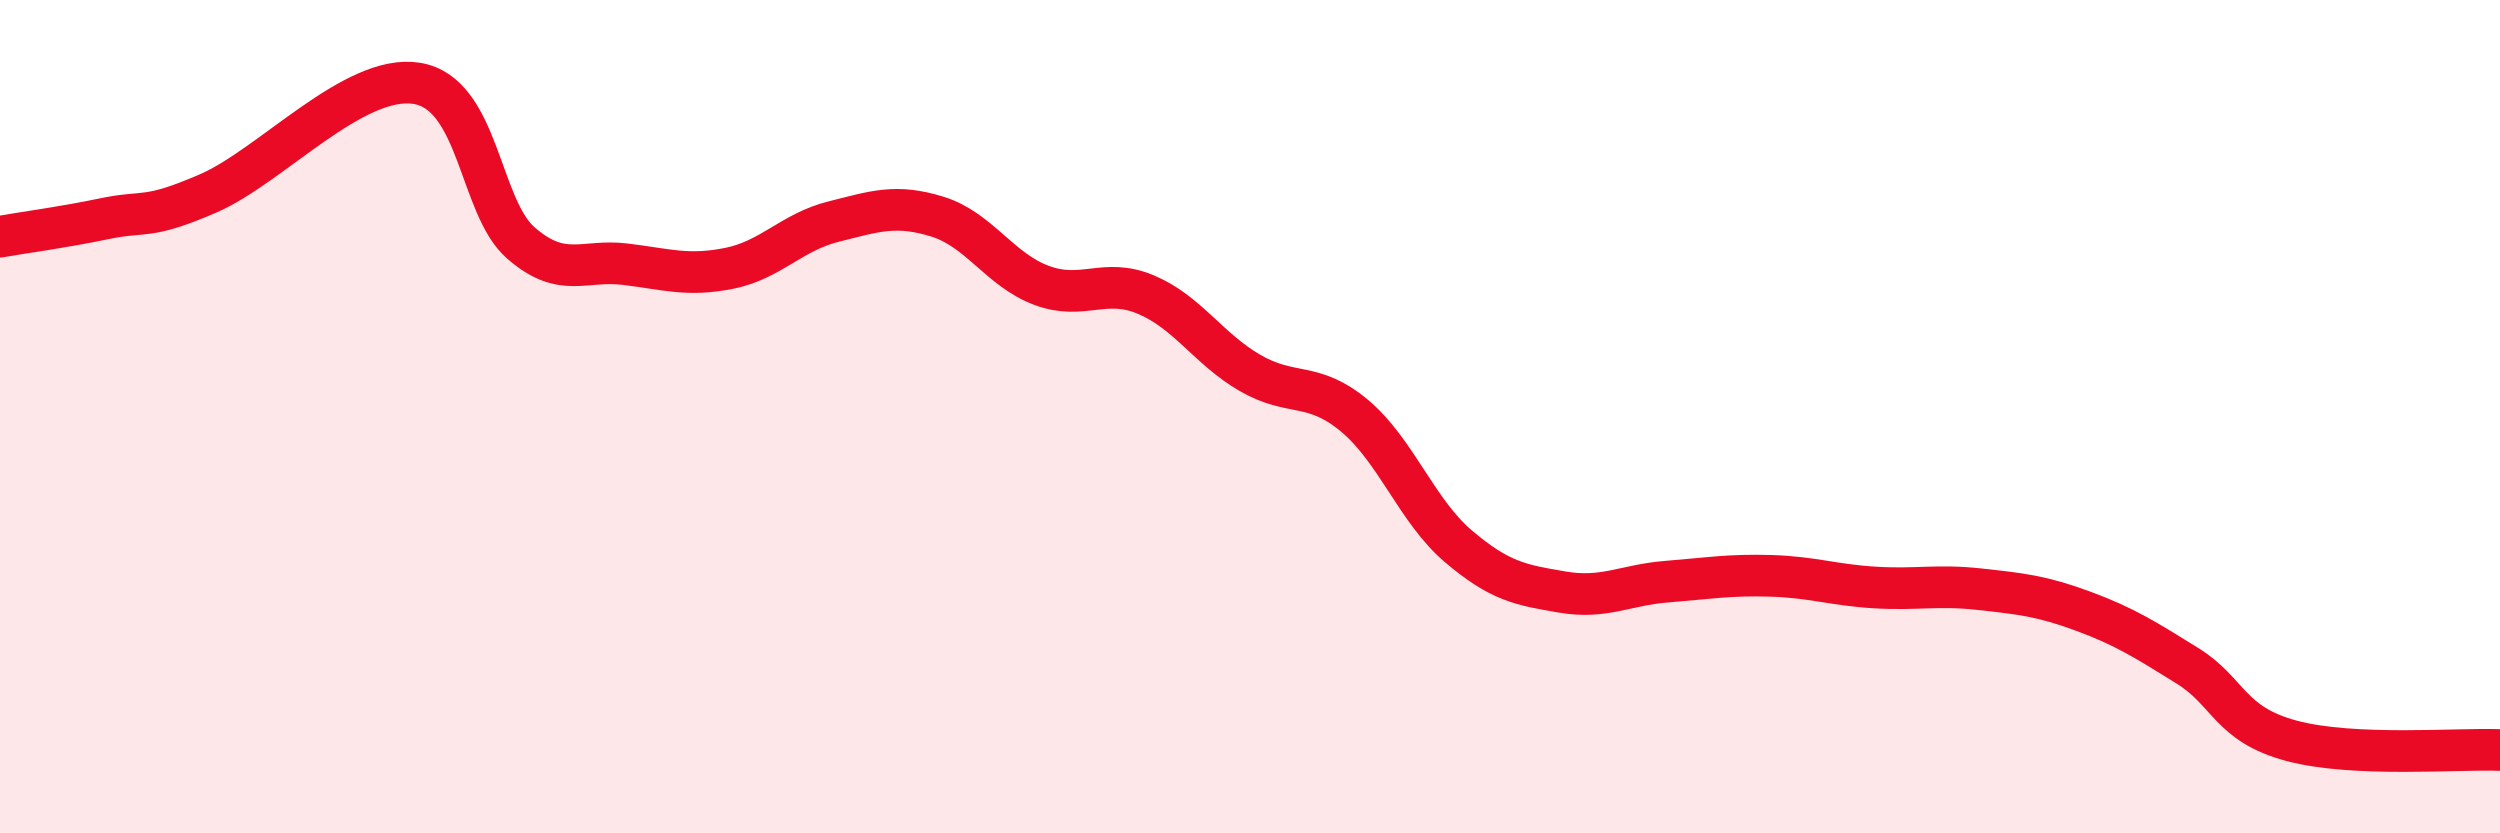 
    <svg width="60" height="20" viewBox="0 0 60 20" xmlns="http://www.w3.org/2000/svg">
      <path
        d="M 0,5.68 C 0.5,5.59 1.5,5.46 2.5,5.25 C 3.5,5.04 3.5,5.29 5,4.64 C 6.5,3.99 8.5,1.76 10,2 C 11.5,2.24 11.5,4.96 12.5,5.83 C 13.5,6.7 14,6.22 15,6.34 C 16,6.46 16.5,6.64 17.5,6.44 C 18.5,6.24 19,5.57 20,5.32 C 21,5.07 21.5,4.89 22.5,5.2 C 23.5,5.51 24,6.48 25,6.85 C 26,7.22 26.5,6.65 27.5,7.07 C 28.5,7.49 29,8.37 30,8.95 C 31,9.53 31.5,9.14 32.5,9.97 C 33.5,10.8 34,12.26 35,13.11 C 36,13.96 36.5,14.04 37.5,14.21 C 38.5,14.38 39,14.04 40,13.96 C 41,13.88 41.5,13.79 42.5,13.82 C 43.5,13.85 44,14.04 45,14.1 C 46,14.16 46.5,14.03 47.5,14.14 C 48.5,14.25 49,14.3 50,14.67 C 51,15.04 51.5,15.36 52.5,15.98 C 53.5,16.6 53.5,17.38 55,17.78 C 56.5,18.18 59,17.96 60,18L60 20L0 20Z"
        fill="#EB0A25"
        opacity="0.1"
        stroke-linecap="round"
        stroke-linejoin="round"
      />
      <path
        d="M 0,5.68 C 0.5,5.59 1.5,5.46 2.5,5.25 C 3.5,5.04 3.5,5.29 5,4.64 C 6.5,3.99 8.5,1.76 10,2 C 11.5,2.24 11.5,4.96 12.5,5.83 C 13.5,6.7 14,6.22 15,6.34 C 16,6.46 16.5,6.64 17.5,6.44 C 18.5,6.24 19,5.57 20,5.32 C 21,5.07 21.5,4.89 22.5,5.2 C 23.5,5.51 24,6.48 25,6.85 C 26,7.22 26.5,6.65 27.5,7.07 C 28.5,7.49 29,8.37 30,8.95 C 31,9.53 31.5,9.14 32.5,9.97 C 33.5,10.8 34,12.26 35,13.11 C 36,13.96 36.5,14.04 37.5,14.21 C 38.5,14.38 39,14.04 40,13.96 C 41,13.88 41.5,13.79 42.5,13.82 C 43.5,13.85 44,14.04 45,14.1 C 46,14.16 46.5,14.03 47.5,14.14 C 48.5,14.25 49,14.3 50,14.67 C 51,15.04 51.5,15.36 52.5,15.98 C 53.5,16.6 53.5,17.38 55,17.78 C 56.5,18.18 59,17.96 60,18"
        stroke="#EB0A25"
        stroke-width="1"
        fill="none"
        stroke-linecap="round"
        stroke-linejoin="round"
      />
    </svg>
  
